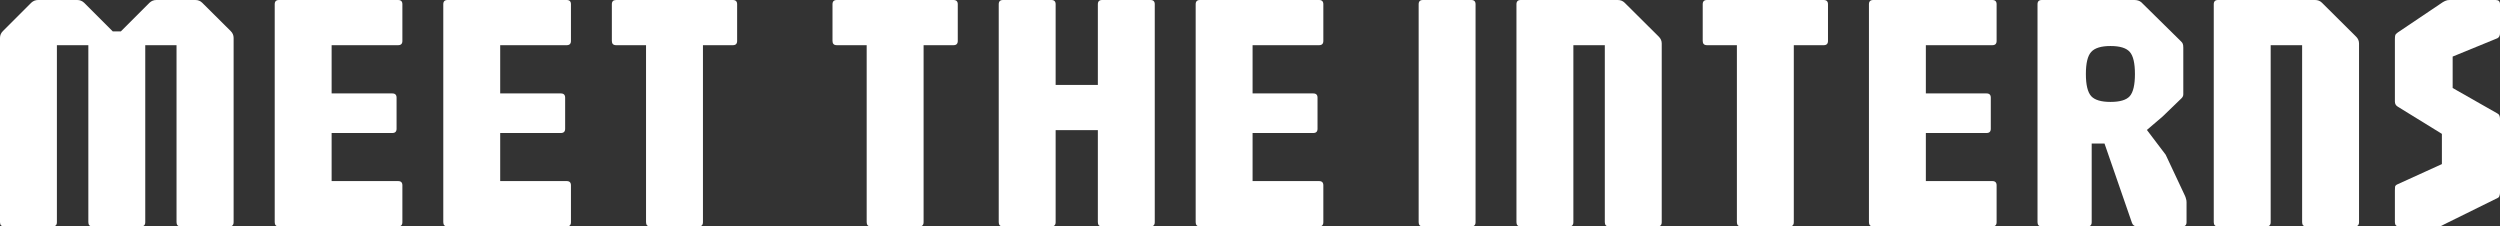 <svg fill="none" height="49" viewBox="0 0 541 49" width="541" xmlns="http://www.w3.org/2000/svg"><rect x="0" y="0" width="541" height="49" fill="#333333" stroke="none"/><g fill="#fff"><path d="m.925 49c-.616 0-.925-.306-.925-.919v-39.884c0-.564.21-1.054.629-1.47l6.139-6.139c.419-.392.912-.588 1.479-.588h8.469c.567 0 1.06.196 1.479.588l6.213 6.212h1.738l6.213-6.212c.419-.392.912-.588 1.479-.588h8.432c.592 0 1.085.196 1.479.588l6.176 6.139c.419.417.629.907.629 1.47v39.884c0 .613-.308.919-.925.919h-10.504c-.616 0-.925-.306-.925-.919v-38.303h-6.768v38.303c0 .613-.308.919-.925.919h-10.466c-.616 0-.925-.306-.925-.919v-38.303h-6.805v38.303c0 .613-.308.919-.925.919z"/><path d="m60.373 49c-.616 0-.925-.306-.925-.919v-47.162c0-.613.308-.919.925-.919h25.778c.616 0 .925.306.925.919v7.94c0 .613-.308.919-.925.919h-14.387v10.44h13.129c.616 0 .925.306.925.919v6.727c0 .613-.308.919-.925.919h-13.129v10.403h14.387c.616 0 .925.306.925.919v7.977c0 .613-.308.919-.925.919z"/><path d="m96.852 49c-.616 0-.925-.306-.925-.919v-47.162c0-.613.308-.919.925-.919h25.778c.616 0 .924.306.924.919v7.94c0 .613-.308.919-.924.919h-14.387v10.44h13.129c.616 0 .925.306.925.919v6.727c0 .613-.309.919-.925.919h-13.129v10.403h14.387c.616 0 .924.306.924.919v7.977c0 .613-.308.919-.924.919z"/><path d="m140.727 49c-.617 0-.925-.306-.925-.919v-38.303h-6.472c-.616 0-.925-.306-.925-.919v-7.94c0-.613.309-.919.925-.919h25.26c.616 0 .925.306.925.919v7.94c0 .613-.309.919-.925.919h-6.472v38.303c0 .613-.308.919-.925.919z"/><path d="m188.474 49c-.617 0-.925-.306-.925-.919v-38.303h-6.472c-.617 0-.925-.306-.925-.919v-7.94c0-.613.308-.919.925-.919h25.26c.616 0 .924.306.924.919v7.94c0 .613-.308.919-.924.919h-6.472v38.303c0 .613-.309.919-.925.919z"/><path d="m217.05 49c-.617 0-.925-.306-.925-.919v-47.162c0-.613.308-.919.925-.919h10.466c.616 0 .925.306.925.919v17.461h9.135v-17.461c0-.613.308-.919.924-.919h10.467c.616 0 .924.306.924.919v47.162c0 .613-.308.919-.924.919h-10.467c-.616 0-.924-.306-.924-.919v-19.924h-9.135v19.924c0 .613-.309.919-.925.919z"/><path d="m259.668 49c-.617 0-.925-.306-.925-.919v-47.162c0-.613.308-.919.925-.919h25.778c.616 0 .924.306.924.919v7.94c0 .613-.308.919-.924.919h-14.387v10.44h13.129c.616 0 .925.306.925.919v6.727c0 .613-.309.919-.925.919h-13.129v10.403h14.387c.616 0 .924.306.924.919v7.977c0 .613-.308.919-.924.919z"/><path d="m307.92 49c-.616 0-.924-.306-.924-.919v-47.162c0-.613.308-.919.924-.919h10.467c.616 0 .924.306.924.919v47.162c0 .613-.308.919-.924.919z"/><path d="m329.085 49c-.617 0-.925-.306-.925-.919v-47.162c0-.613.308-.919.925-.919h21.007c.591 0 1.085.196 1.479.588l7.397 7.352c.419.417.629.907.629 1.47v38.671c0 .613-.309.919-.925.919h-10.466c-.617 0-.925-.306-.925-.919v-38.303h-6.805v38.303c0 .613-.308.919-.925.919z"/><path d="m376.788 49c-.616 0-.924-.306-.924-.919v-38.303h-6.472c-.617 0-.925-.306-.925-.919v-7.94c0-.613.308-.919.925-.919h25.26c.616 0 .924.306.924.919v7.94c0 .613-.308.919-.924.919h-6.473v38.303c0 .613-.308.919-.924.919z"/><path d="m405.364 49c-.616 0-.924-.306-.924-.919v-47.162c0-.613.308-.919.924-.919h25.778c.616 0 .925.306.925.919v7.94c0 .613-.309.919-.925.919h-14.387v10.44h13.13c.616 0 .924.306.924.919v6.727c0 .613-.308.919-.924.919h-13.13v10.403h14.387c.616 0 .925.306.925.919v7.977c0 .613-.309.919-.925.919z"/><path d="m441.843 49c-.617 0-.925-.306-.925-.919v-47.162c0-.613.308-.919.925-.919h20.045c.592 0 1.085.159 1.479.478l8.507 8.381c.271.245.431.453.48.625.074.172.111.453.111.845v10.072c0 .319-.123.601-.37.846l-4.068 3.933-3.439 2.941 4.068 5.367 4.179 8.896c.099.221.173.441.222.662.074.196.111.441.111.735v4.301c0 .613-.308.919-.925.919h-9.763c-.543 0-.913-.245-1.11-.735l-5.954-17.203h-2.774v17.02c0 .613-.308.919-.925.919zm14.867-26.945c2.047 0 3.44-.417 4.179-1.25.74-.858 1.11-2.451 1.11-4.779 0-2.353-.37-3.946-1.11-4.779-.739-.858-2.132-1.287-4.179-1.287-2.022 0-3.415.429-4.179 1.287-.764.833-1.147 2.426-1.147 4.779 0 2.328.383 3.921 1.147 4.779.764.833 2.157 1.25 4.179 1.25z"/><path d="m479.982 49c-.616 0-.924-.306-.924-.919v-47.162c0-.613.308-.919.924-.919h21.007c.592 0 1.085.196 1.479.588l7.397 7.352c.419.417.629.907.629 1.47v38.671c0 .613-.308.919-.925.919h-10.466c-.616 0-.925-.306-.925-.919v-38.303h-6.805v38.303c0 .613-.308.919-.924.919z"/><path d="m519.179 49c-.616 0-.924-.306-.924-.919v-6.911c0-.319.012-.576.037-.772.049-.196.197-.355.444-.478l9.689-4.411v-6.543l-9.541-5.881c-.42-.245-.629-.613-.629-1.103v-13.491c0-.392.025-.674.074-.845.049-.196.234-.404.555-.625l9.726-6.543c.247-.147.469-.257.666-.331.222-.098.493-.147.814-.147h9.985c.617 0 .925.306.925.919v6.249c0 .539-.185.907-.555 1.103l-9.69 3.97v6.801l9.69 5.514c.37.172.555.564.555 1.176v15.99c0 .196-.037.404-.111.625-.049.221-.173.38-.37.478l-11.613 5.734c-.148.073-.333.172-.555.294-.197.098-.394.147-.591.147z"/></g></svg>